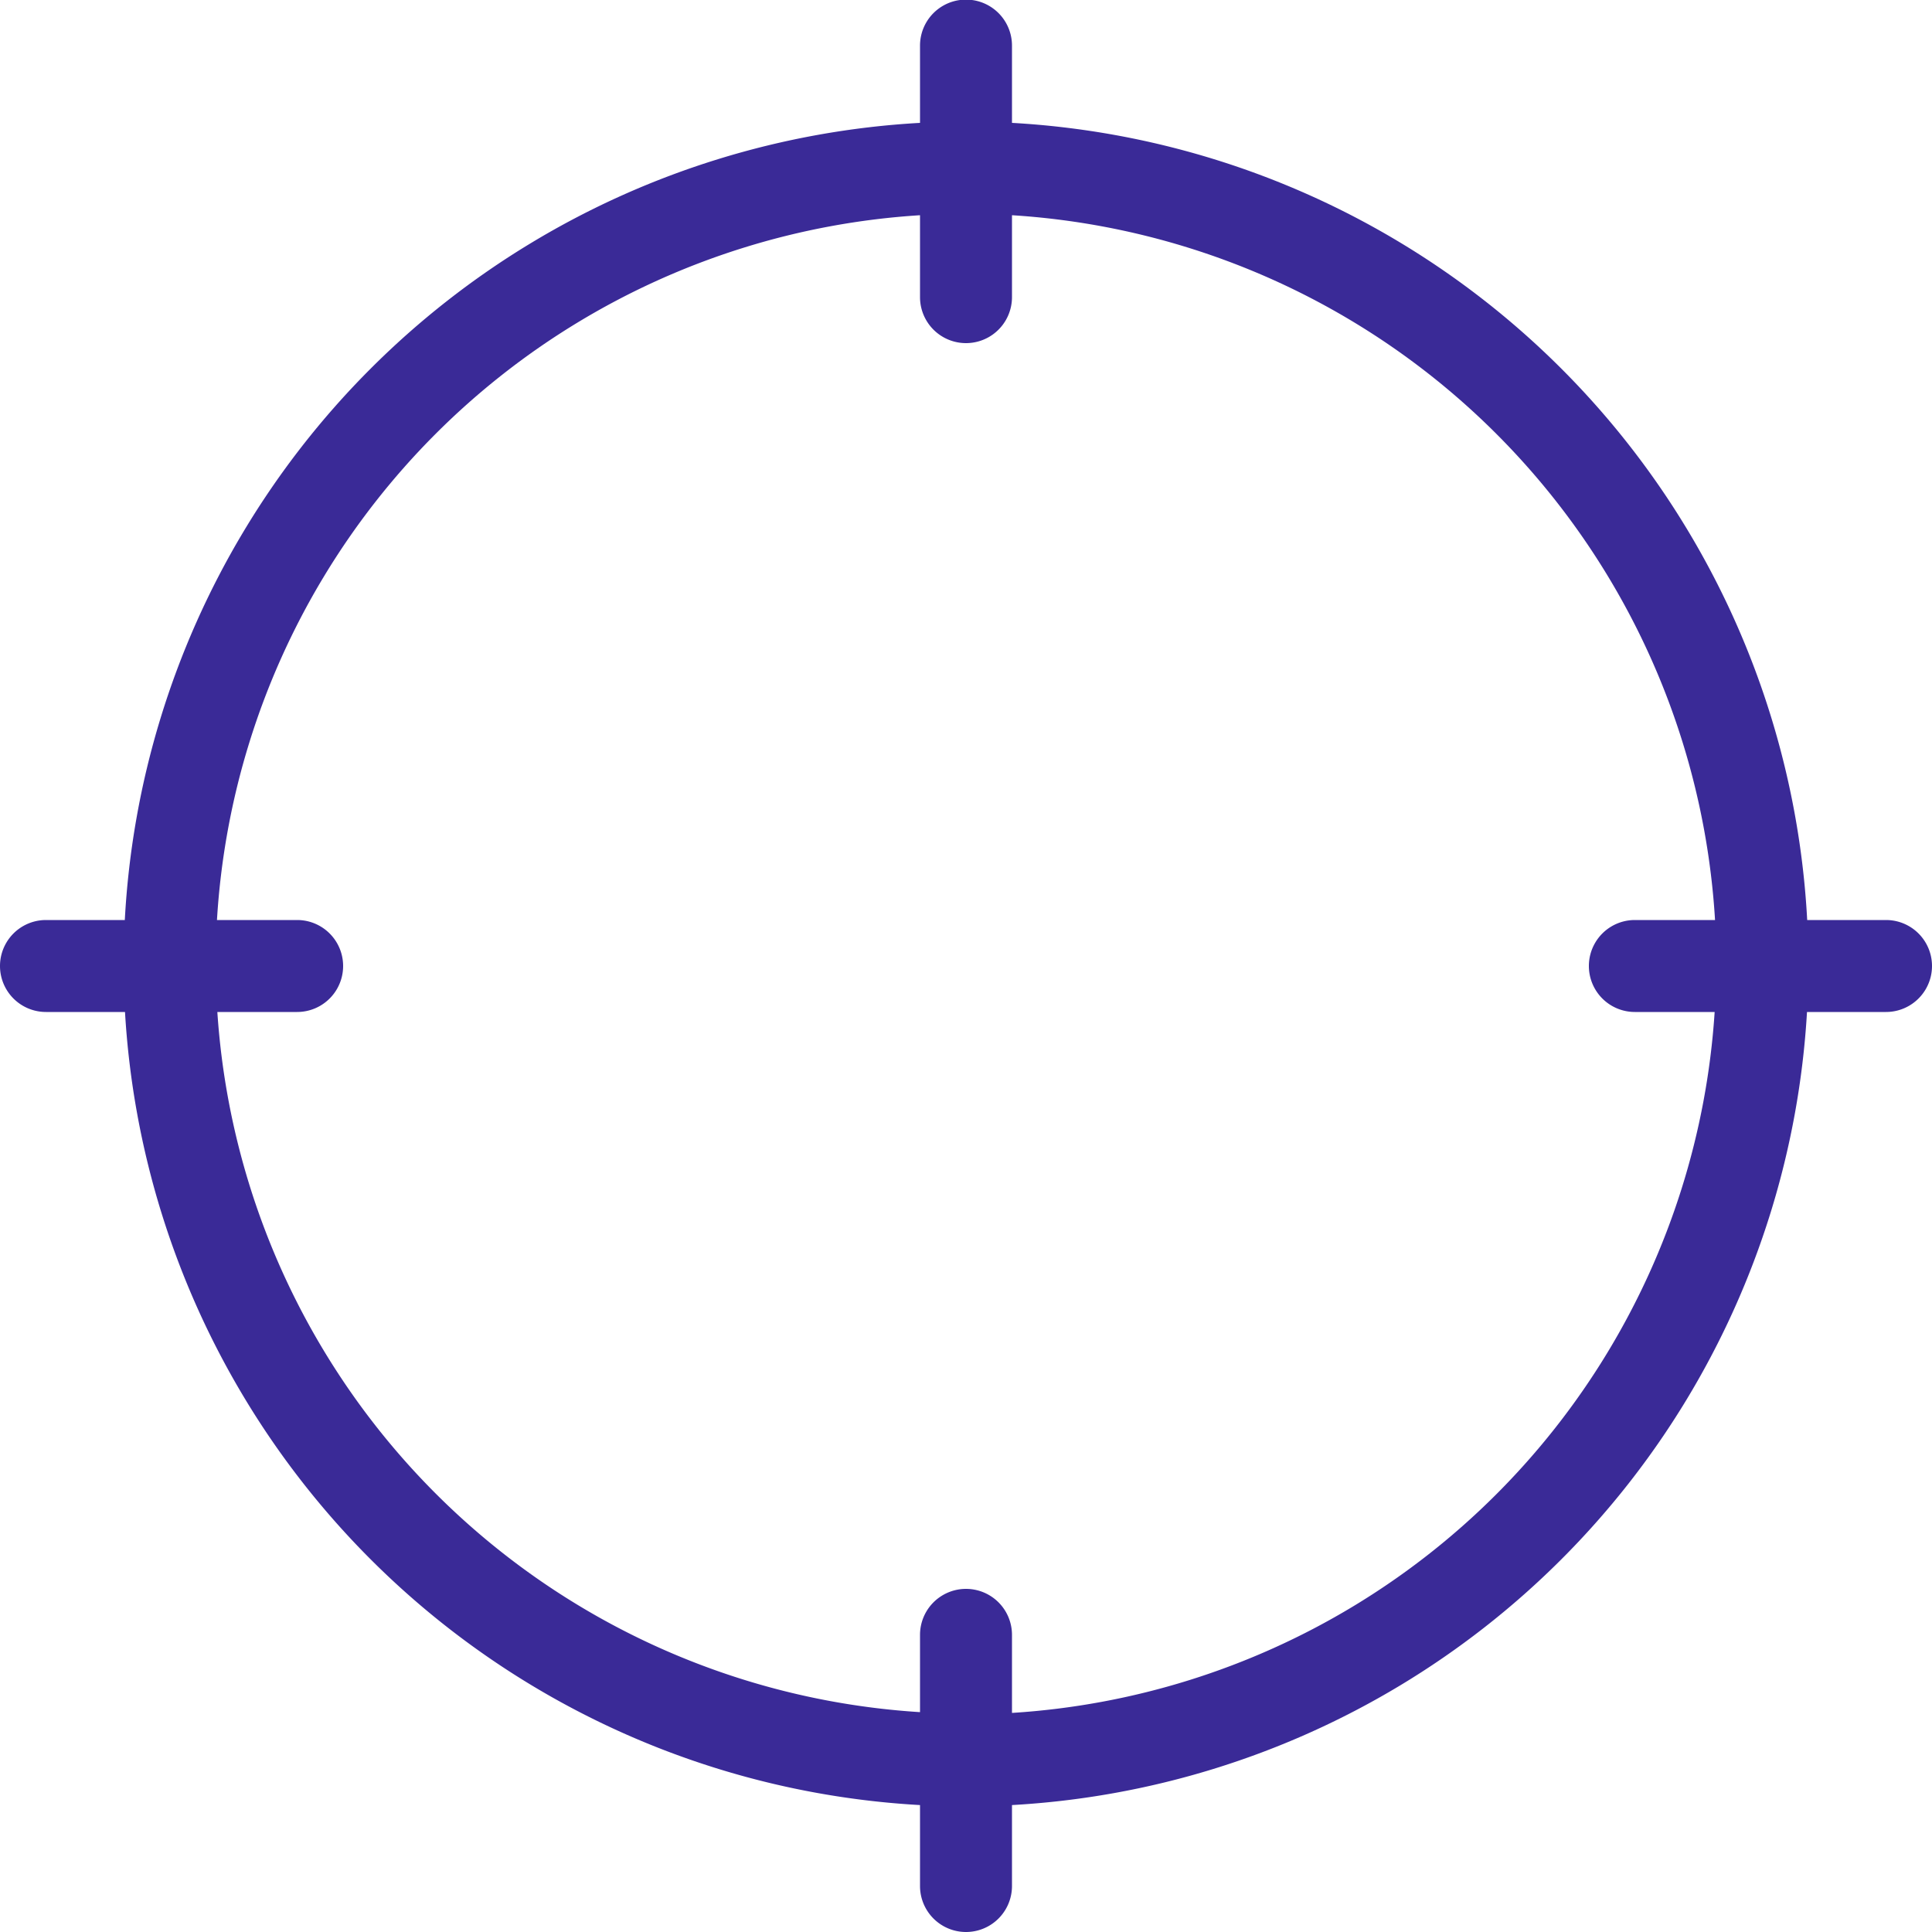 <?xml version="1.0" encoding="UTF-8"?> <svg xmlns="http://www.w3.org/2000/svg" viewBox="0 0 100 100"> <defs> <style>.cls-1{fill:#3a2a97;}</style> </defs> <title>Asset 5</title> <g id="Layer_2" data-name="Layer 2"> <g id="Слой_1" data-name="Слой 1"> <path class="cls-1" d="M97.62,47.62H93.54A43.66,43.66,0,0,0,52.38,6.36v-4a2.38,2.38,0,1,0-4.76,0v4A43.66,43.66,0,0,0,6.46,47.62H2.38a2.38,2.38,0,1,0,0,4.76H6.47A43.66,43.66,0,0,0,47.62,93.43v4.19a2.38,2.38,0,0,0,4.76,0V93.43A43.66,43.66,0,0,0,93.53,52.38h4.09a2.38,2.38,0,0,0,0-4.76Zm-45.24,41v-4a2.38,2.38,0,1,0-4.76,0v4A38.88,38.88,0,0,1,11.25,52.38h4.13a2.38,2.38,0,0,0,0-4.76H11.23A38.89,38.89,0,0,1,47.62,11.14v4.24a2.38,2.38,0,1,0,4.76,0V11.14A38.89,38.89,0,0,1,88.77,47.62H84.62a2.38,2.38,0,0,0,0,4.76h4.13A38.88,38.88,0,0,1,52.38,88.66Z"></path> </g> </g> </svg> 